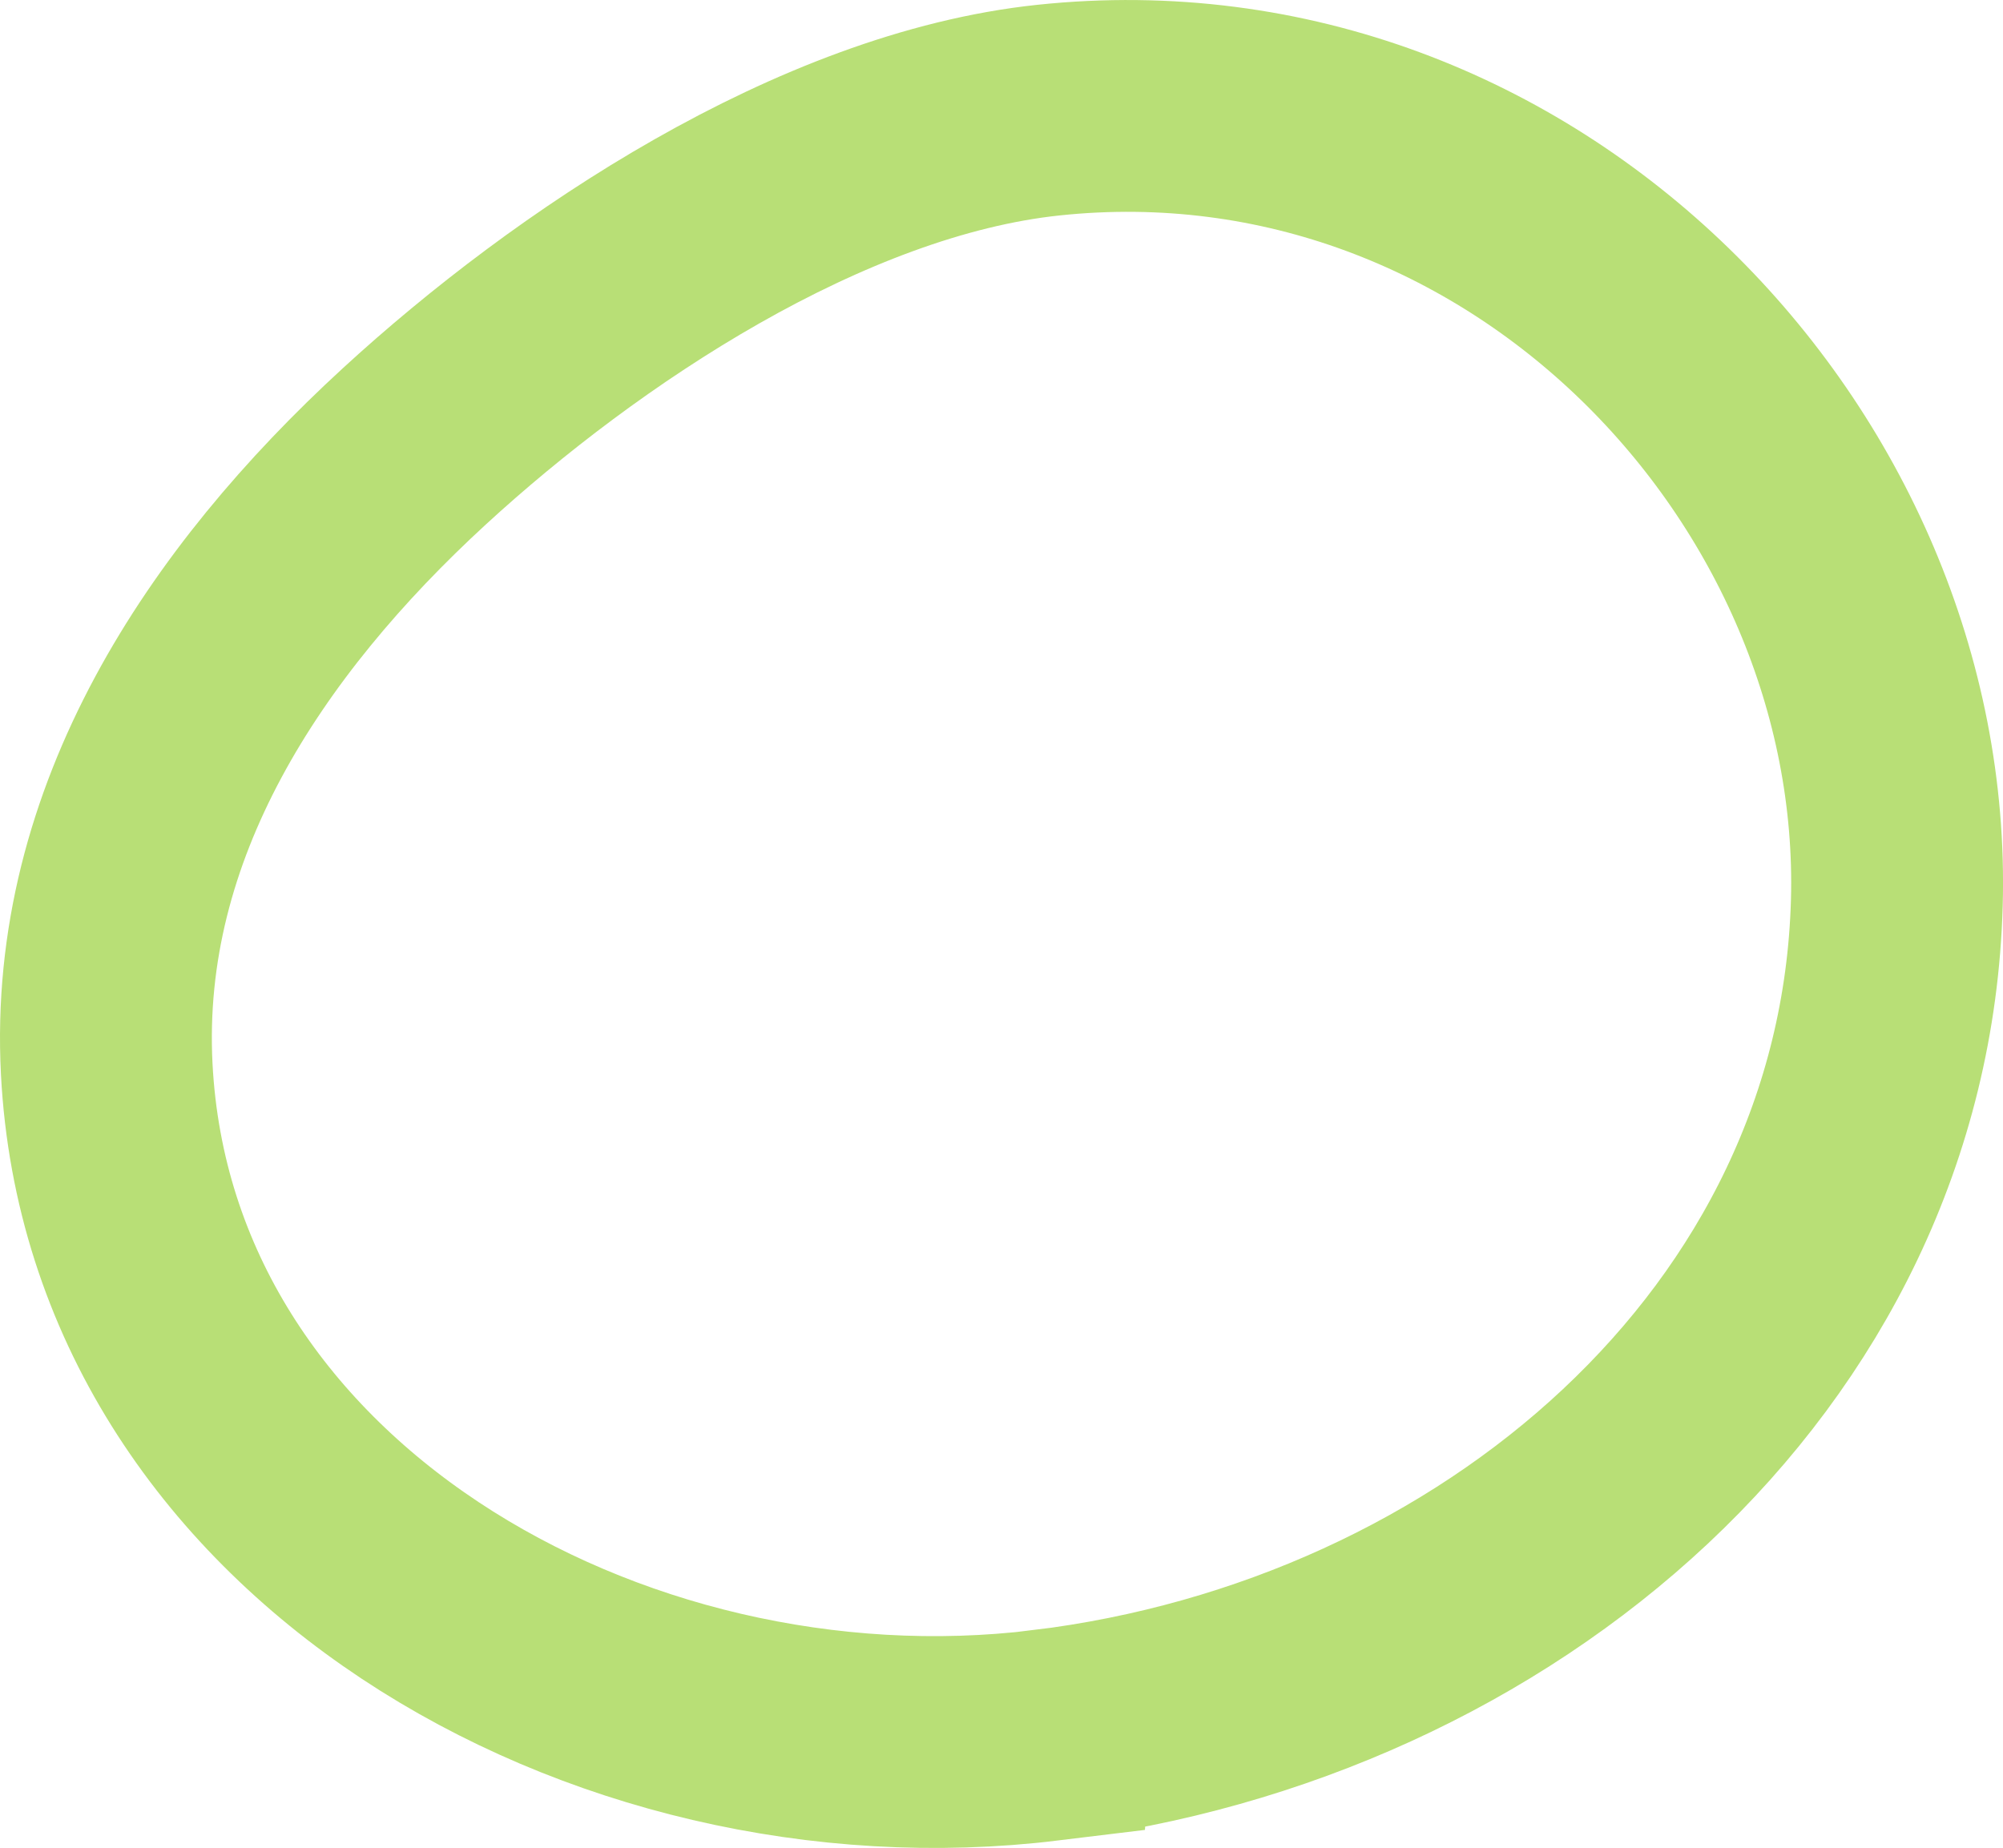 <svg xmlns="http://www.w3.org/2000/svg" width="47.275" height="43.623" data-name="レイヤー_2"><path fill="none" stroke="#b8df76" stroke-miterlimit="10" stroke-width="5" d="M24.676 40.965c10.646-1.298 19.795-9.09 20.093-19.648C45.06 11.029 35.937 1.414 24.743 2.6c-5.37.569-11.132 4.417-14.964 7.937-4.255 3.909-7.56 8.889-7.26 14.696.547 10.586 11.788 16.997 22.157 15.733Z" data-name="p"/></svg>